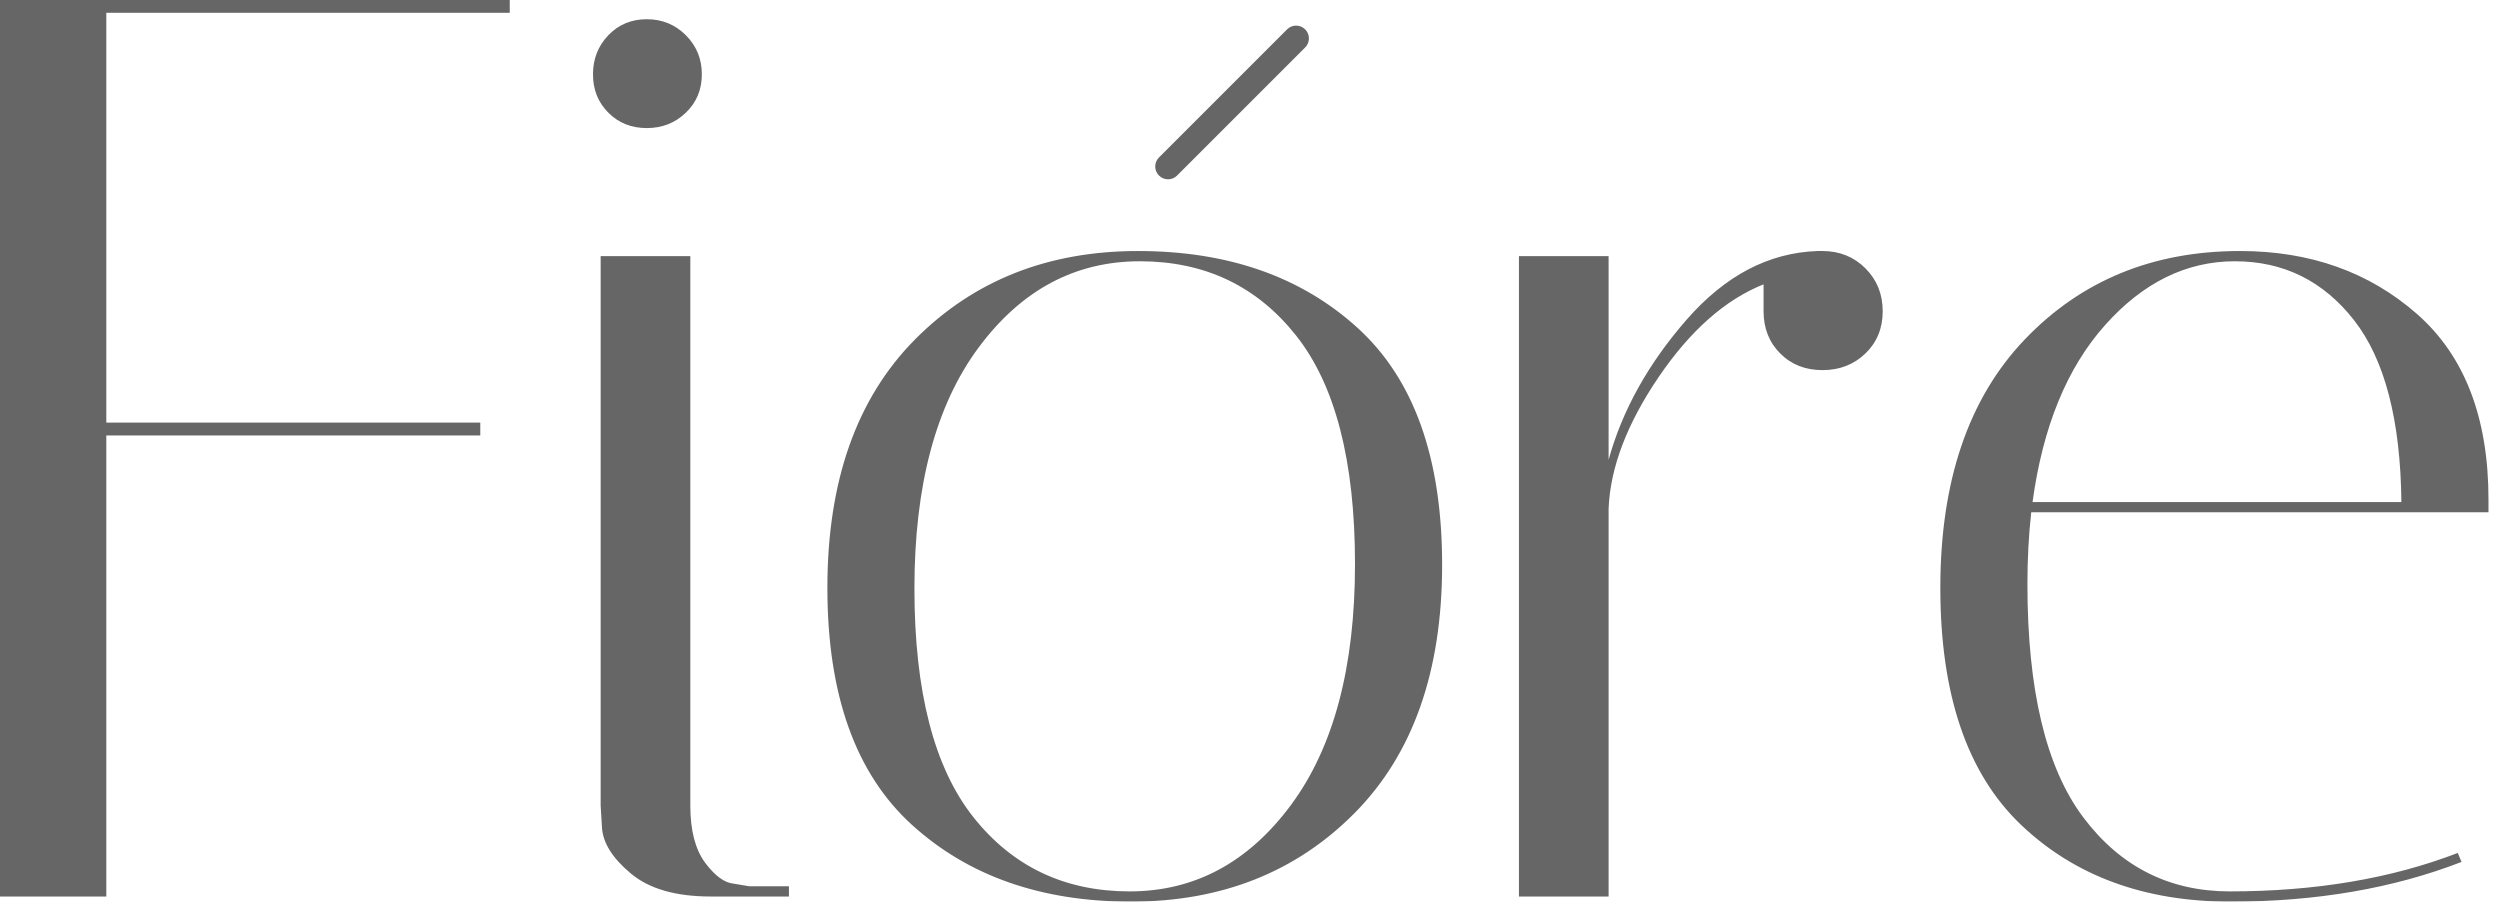 <svg xmlns="http://www.w3.org/2000/svg" xmlns:xlink="http://www.w3.org/1999/xlink" width="61px" height="22px" viewBox="0 0 61 22"><title>fiore</title><g id="Pages" stroke="none" stroke-width="1" fill="none" fill-rule="evenodd" opacity="0.6"><g id="Home-1---Trucking-and-Road-Transport-V1" transform="translate(-494, -7279)" fill="#000000" fill-rule="nonzero"><g id="Group-45" transform="translate(0, 7170)"><g id="Group-27" transform="translate(79, 109)"><g id="Group-24" transform="translate(1, 0)"><g id="fiore" transform="translate(414, 0)"><path d="M2.594,21.875 L2.594,10.625 L11.719,10.625 L11.719,10.312 L2.594,10.312 L2.594,0.312 L12.438,0.312 L12.438,0 L0,0 L0,21.875 L2.594,21.875 Z M15.781,3.125 C16.156,3.125 16.474,3 16.734,2.75 C16.995,2.5 17.125,2.188 17.125,1.812 C17.125,1.438 16.995,1.12 16.734,0.859 C16.474,0.599 16.156,0.469 15.781,0.469 C15.406,0.469 15.094,0.599 14.844,0.859 C14.594,1.12 14.469,1.438 14.469,1.812 C14.469,2.188 14.594,2.5 14.844,2.75 C15.094,3 15.406,3.125 15.781,3.125 Z M19.25,21.875 L19.25,21.625 L18.281,21.625 L17.906,21.562 C17.677,21.542 17.443,21.37 17.203,21.047 C16.964,20.724 16.844,20.26 16.844,19.656 L16.844,19.656 L16.844,6.25 L14.656,6.25 L14.656,19.656 L14.688,20.188 C14.708,20.562 14.943,20.938 15.391,21.312 C15.839,21.688 16.49,21.875 17.344,21.875 L17.344,21.875 L19.25,21.875 Z M27.594,22 C29.802,22 31.62,21.281 33.047,19.844 C34.474,18.406 35.188,16.385 35.188,13.781 C35.188,11.177 34.5,9.25 33.125,8 C31.75,6.75 29.964,6.125 27.766,6.125 C25.568,6.125 23.755,6.844 22.328,8.281 C20.901,9.719 20.188,11.74 20.188,14.344 C20.188,16.948 20.875,18.875 22.25,20.125 C23.625,21.375 25.406,22 27.594,22 Z M27.562,21.75 C25.979,21.75 24.708,21.146 23.75,19.938 C22.792,18.729 22.312,16.87 22.312,14.359 C22.312,11.849 22.833,9.891 23.875,8.484 C24.917,7.078 26.229,6.375 27.812,6.375 C29.396,6.375 30.667,6.979 31.625,8.188 C32.583,9.396 33.062,11.255 33.062,13.766 C33.062,16.276 32.542,18.234 31.5,19.641 C30.458,21.047 29.146,21.75 27.562,21.75 Z M39.25,21.875 L39.25,12.406 C39.292,11.406 39.698,10.339 40.469,9.203 C41.24,8.068 42.094,7.312 43.031,6.938 L43.031,6.938 L43.031,7.594 C43.031,8.01 43.167,8.354 43.438,8.625 C43.708,8.896 44.052,9.031 44.469,9.031 C44.885,9.031 45.234,8.896 45.516,8.625 C45.797,8.354 45.938,8.01 45.938,7.594 C45.938,7.177 45.797,6.828 45.516,6.547 C45.234,6.266 44.885,6.125 44.469,6.125 L44.469,6.125 L44.344,6.125 C43.156,6.167 42.094,6.724 41.156,7.797 C40.219,8.87 39.583,10.01 39.25,11.219 L39.25,11.219 L39.25,6.25 L37.062,6.25 L37.062,21.875 L39.25,21.875 Z M54.422,22 C56.516,22 58.396,21.677 60.062,21.031 L60.062,21.031 L59.969,20.812 C58.344,21.438 56.49,21.75 54.406,21.75 C52.927,21.75 51.734,21.146 50.828,19.938 C49.922,18.729 49.469,16.833 49.469,14.25 C49.469,13.646 49.5,13.062 49.562,12.5 L49.562,12.5 L60.719,12.5 L60.719,12.5 L60.719,12.188 C60.719,10.188 60.135,8.677 58.969,7.656 C57.802,6.635 56.365,6.125 54.656,6.125 C52.531,6.125 50.781,6.844 49.406,8.281 C48.031,9.719 47.344,11.74 47.344,14.344 C47.344,16.948 48,18.875 49.312,20.125 C50.625,21.375 52.328,22 54.422,22 Z M58.594,12.25 L49.594,12.25 C49.844,10.417 50.432,8.979 51.359,7.938 C52.286,6.896 53.344,6.375 54.531,6.375 C55.719,6.375 56.688,6.854 57.438,7.812 C58.188,8.771 58.573,10.25 58.594,12.25 L58.594,12.25 Z" id="Fiore"></path><path d="M31.404,0.717 C31.526,0.594 31.724,0.594 31.846,0.717 C31.954,0.825 31.967,0.993 31.882,1.115 L31.846,1.158 L28.721,4.283 C28.599,4.406 28.401,4.406 28.279,4.283 C28.171,4.175 28.158,4.007 28.243,3.885 L28.279,3.842 L31.404,0.717 Z" id="Line-3"></path></g></g></g></g></g></g></svg>